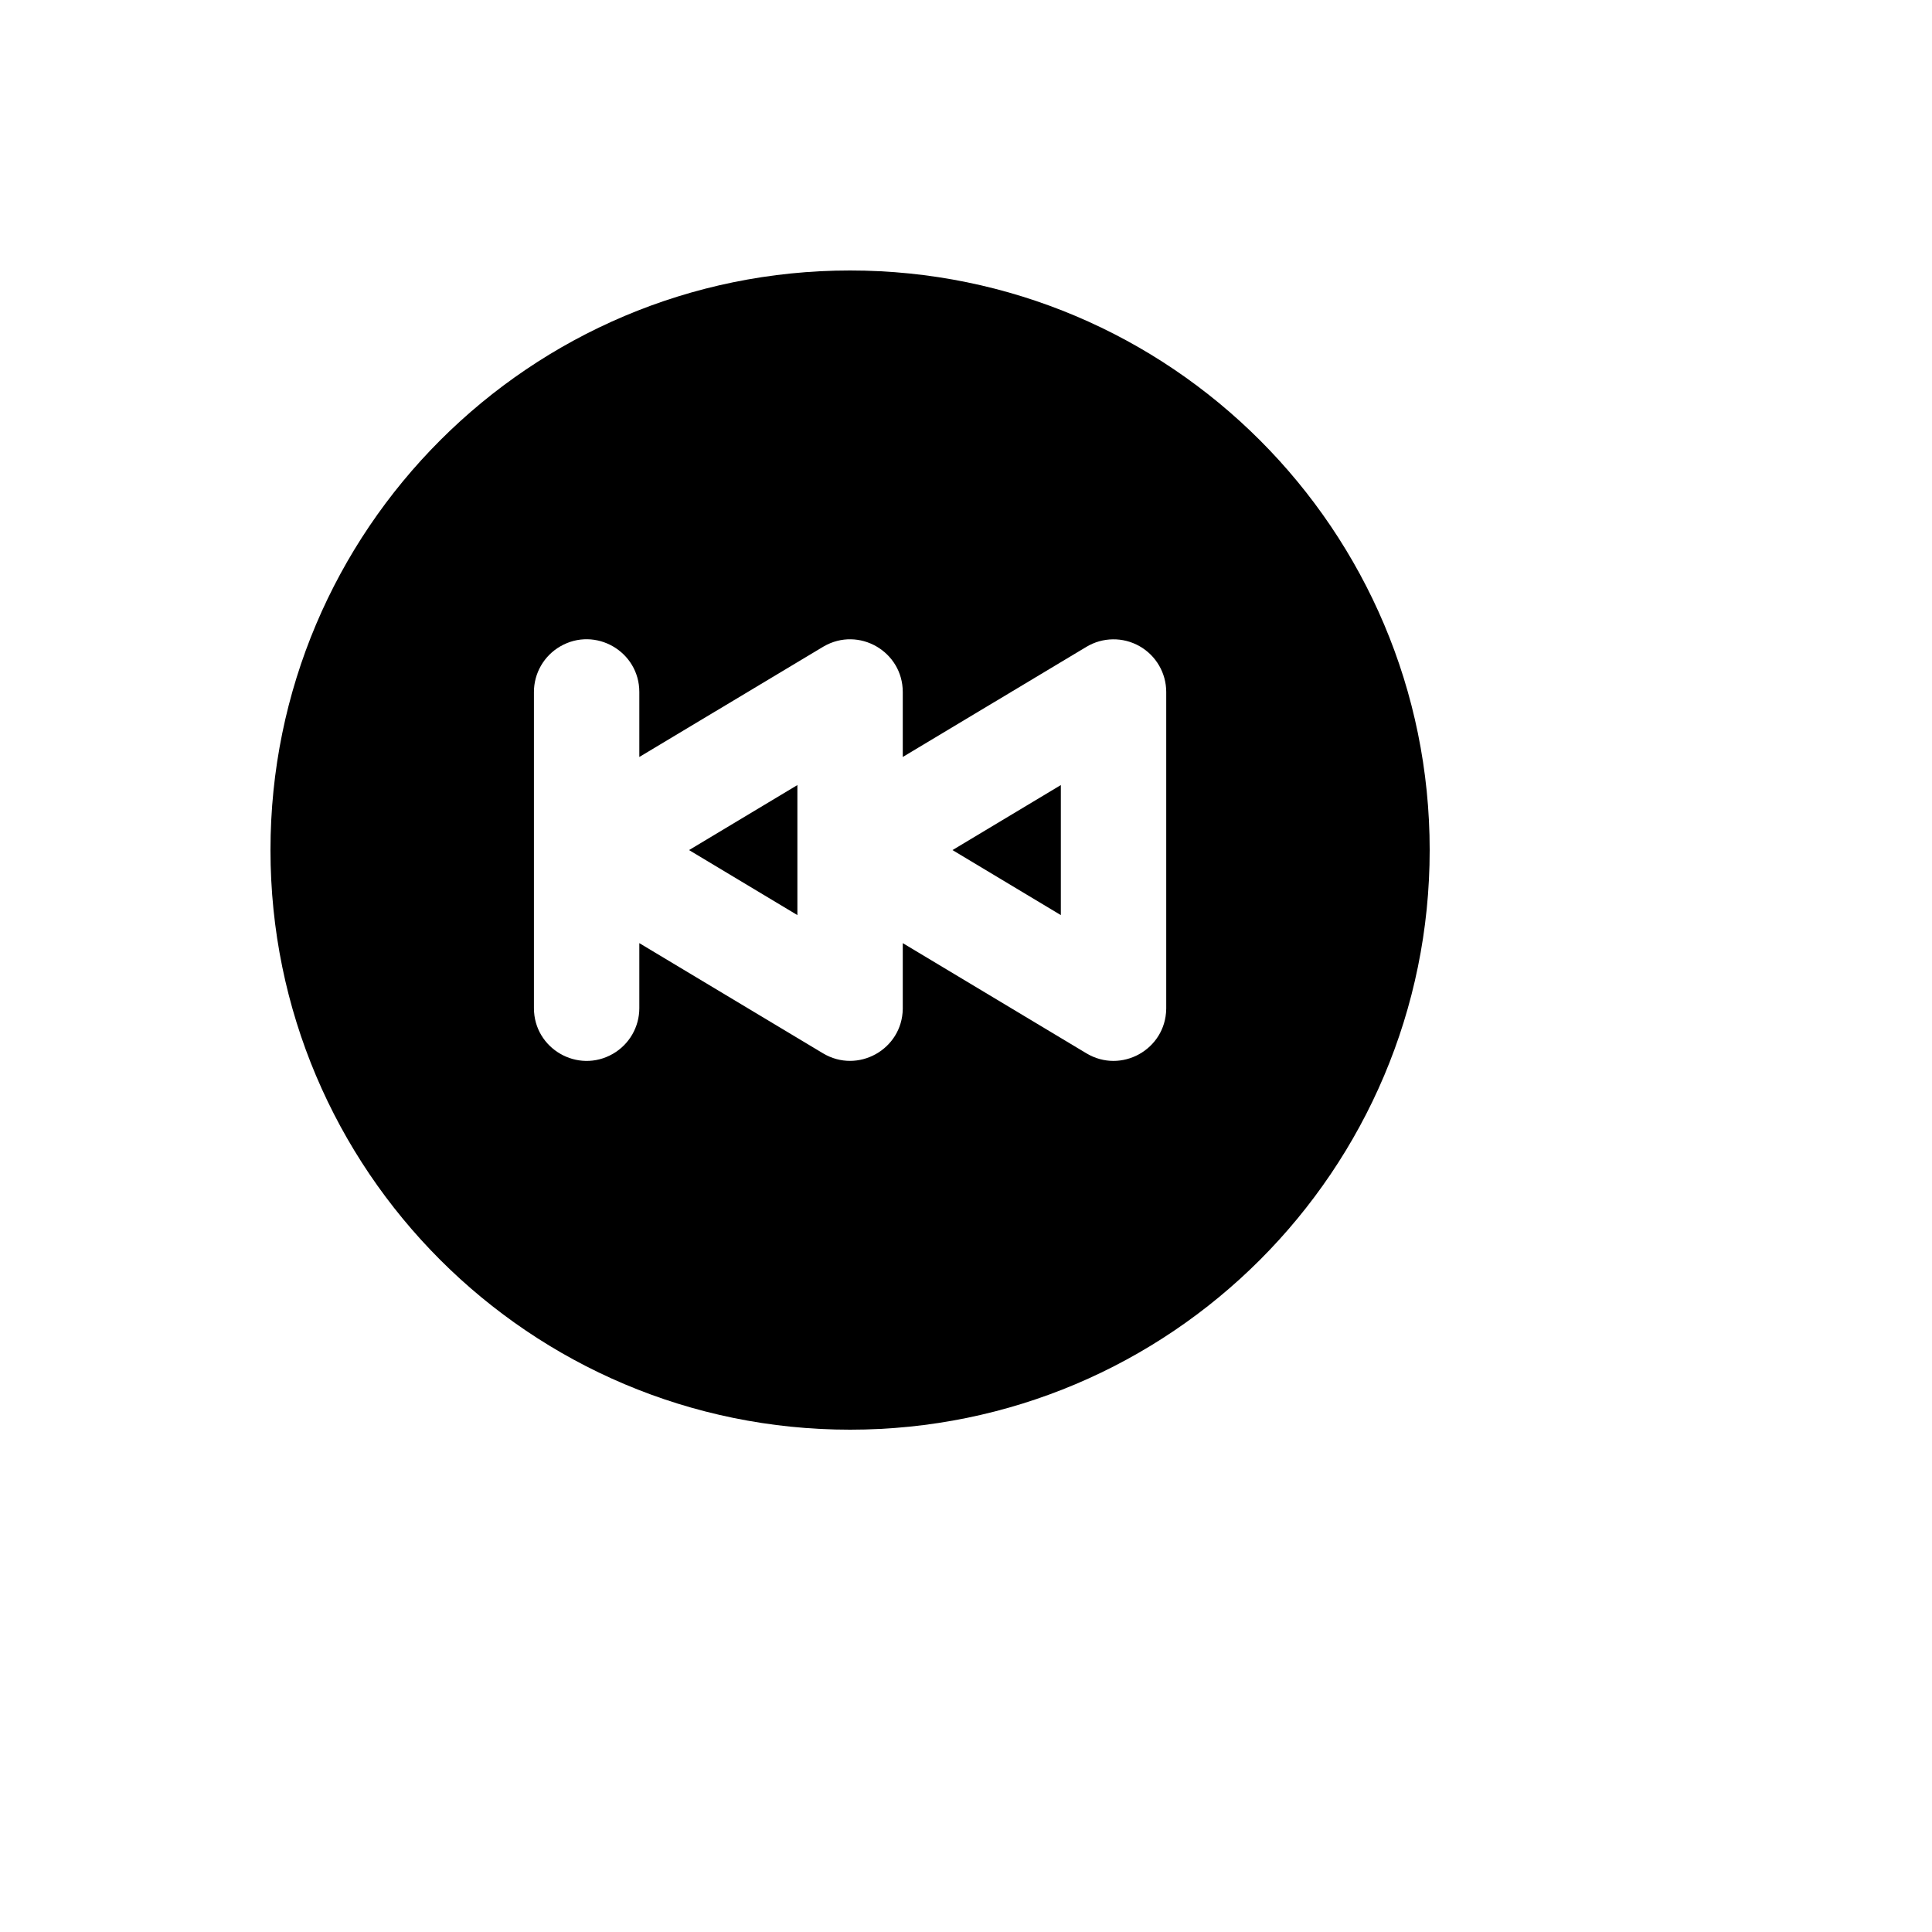 <svg xmlns="http://www.w3.org/2000/svg" version="1.1" xmlns:xlink="http://www.w3.org/1999/xlink" width="100%" height="100%" id="svgWorkerArea" viewBox="-25 -25 625 625" xmlns:idraw="https://idraw.muisca.co" style="background: white;"><defs id="defsdoc"><pattern id="patternBool" x="0" y="0" width="10" height="10" patternUnits="userSpaceOnUse" patternTransform="rotate(35)"><circle cx="5" cy="5" r="4" style="stroke: none;fill: #ff000070;"></circle></pattern></defs><g id="fileImp-705938683" class="cosito"><path id="pathImp-334637571" clip-rule="evenodd" fill="currentColor" fill-rule="evenodd" class="grouped" d="M250 62.5C353.551 62.5 437.5 146.449 437.5 250 437.5 353.551 353.551 437.5 250 437.5 146.449 437.5 62.5 353.551 62.5 250 62.5 146.449 146.449 62.5 250 62.5 250 62.5 250 62.5 250 62.5M343.631 184.034C338.282 181.005 331.718 181.089 326.449 184.256 326.449 184.256 267.045 219.881 267.045 219.881 267.045 219.881 267.045 198.864 267.045 198.864 267.035 185.742 252.824 177.552 241.465 184.122 241.39 184.165 241.314 184.211 241.239 184.256 241.239 184.256 181.818 219.881 181.818 219.881 181.818 219.881 181.818 198.864 181.818 198.864 181.818 185.742 167.614 177.541 156.25 184.102 150.976 187.147 147.727 192.773 147.727 198.864 147.727 198.864 147.727 301.136 147.727 301.136 147.727 314.258 161.931 322.459 173.295 315.898 178.569 312.853 181.818 307.227 181.818 301.136 181.818 301.136 181.818 280.102 181.818 280.102 181.818 280.102 241.239 315.744 241.239 315.744 252.494 322.489 266.831 314.52 267.044 301.4 267.045 301.312 267.045 301.225 267.045 301.136 267.045 301.136 267.045 280.102 267.045 280.102 267.045 280.102 326.449 315.744 326.449 315.744 337.697 322.501 352.041 314.549 352.269 301.43 352.271 301.332 352.273 301.233 352.273 301.136 352.273 301.136 352.273 198.864 352.273 198.864 352.273 192.726 348.971 187.06 343.631 184.034 343.631 184.034 343.631 184.034 343.631 184.034M232.954 250C232.954 250 232.954 228.966 232.954 228.966 232.954 228.966 197.909 250 197.909 250 197.909 250 232.954 271.034 232.954 271.034 232.954 271.034 232.954 250 232.954 250 232.954 250 232.954 250 232.954 250M318.182 271.034C318.182 271.034 283.136 250 283.136 250 283.136 250 318.182 228.966 318.182 228.966 318.182 228.966 318.182 271.034 318.182 271.034 318.182 271.034 318.182 271.034 318.182 271.034"></path></g></svg>
